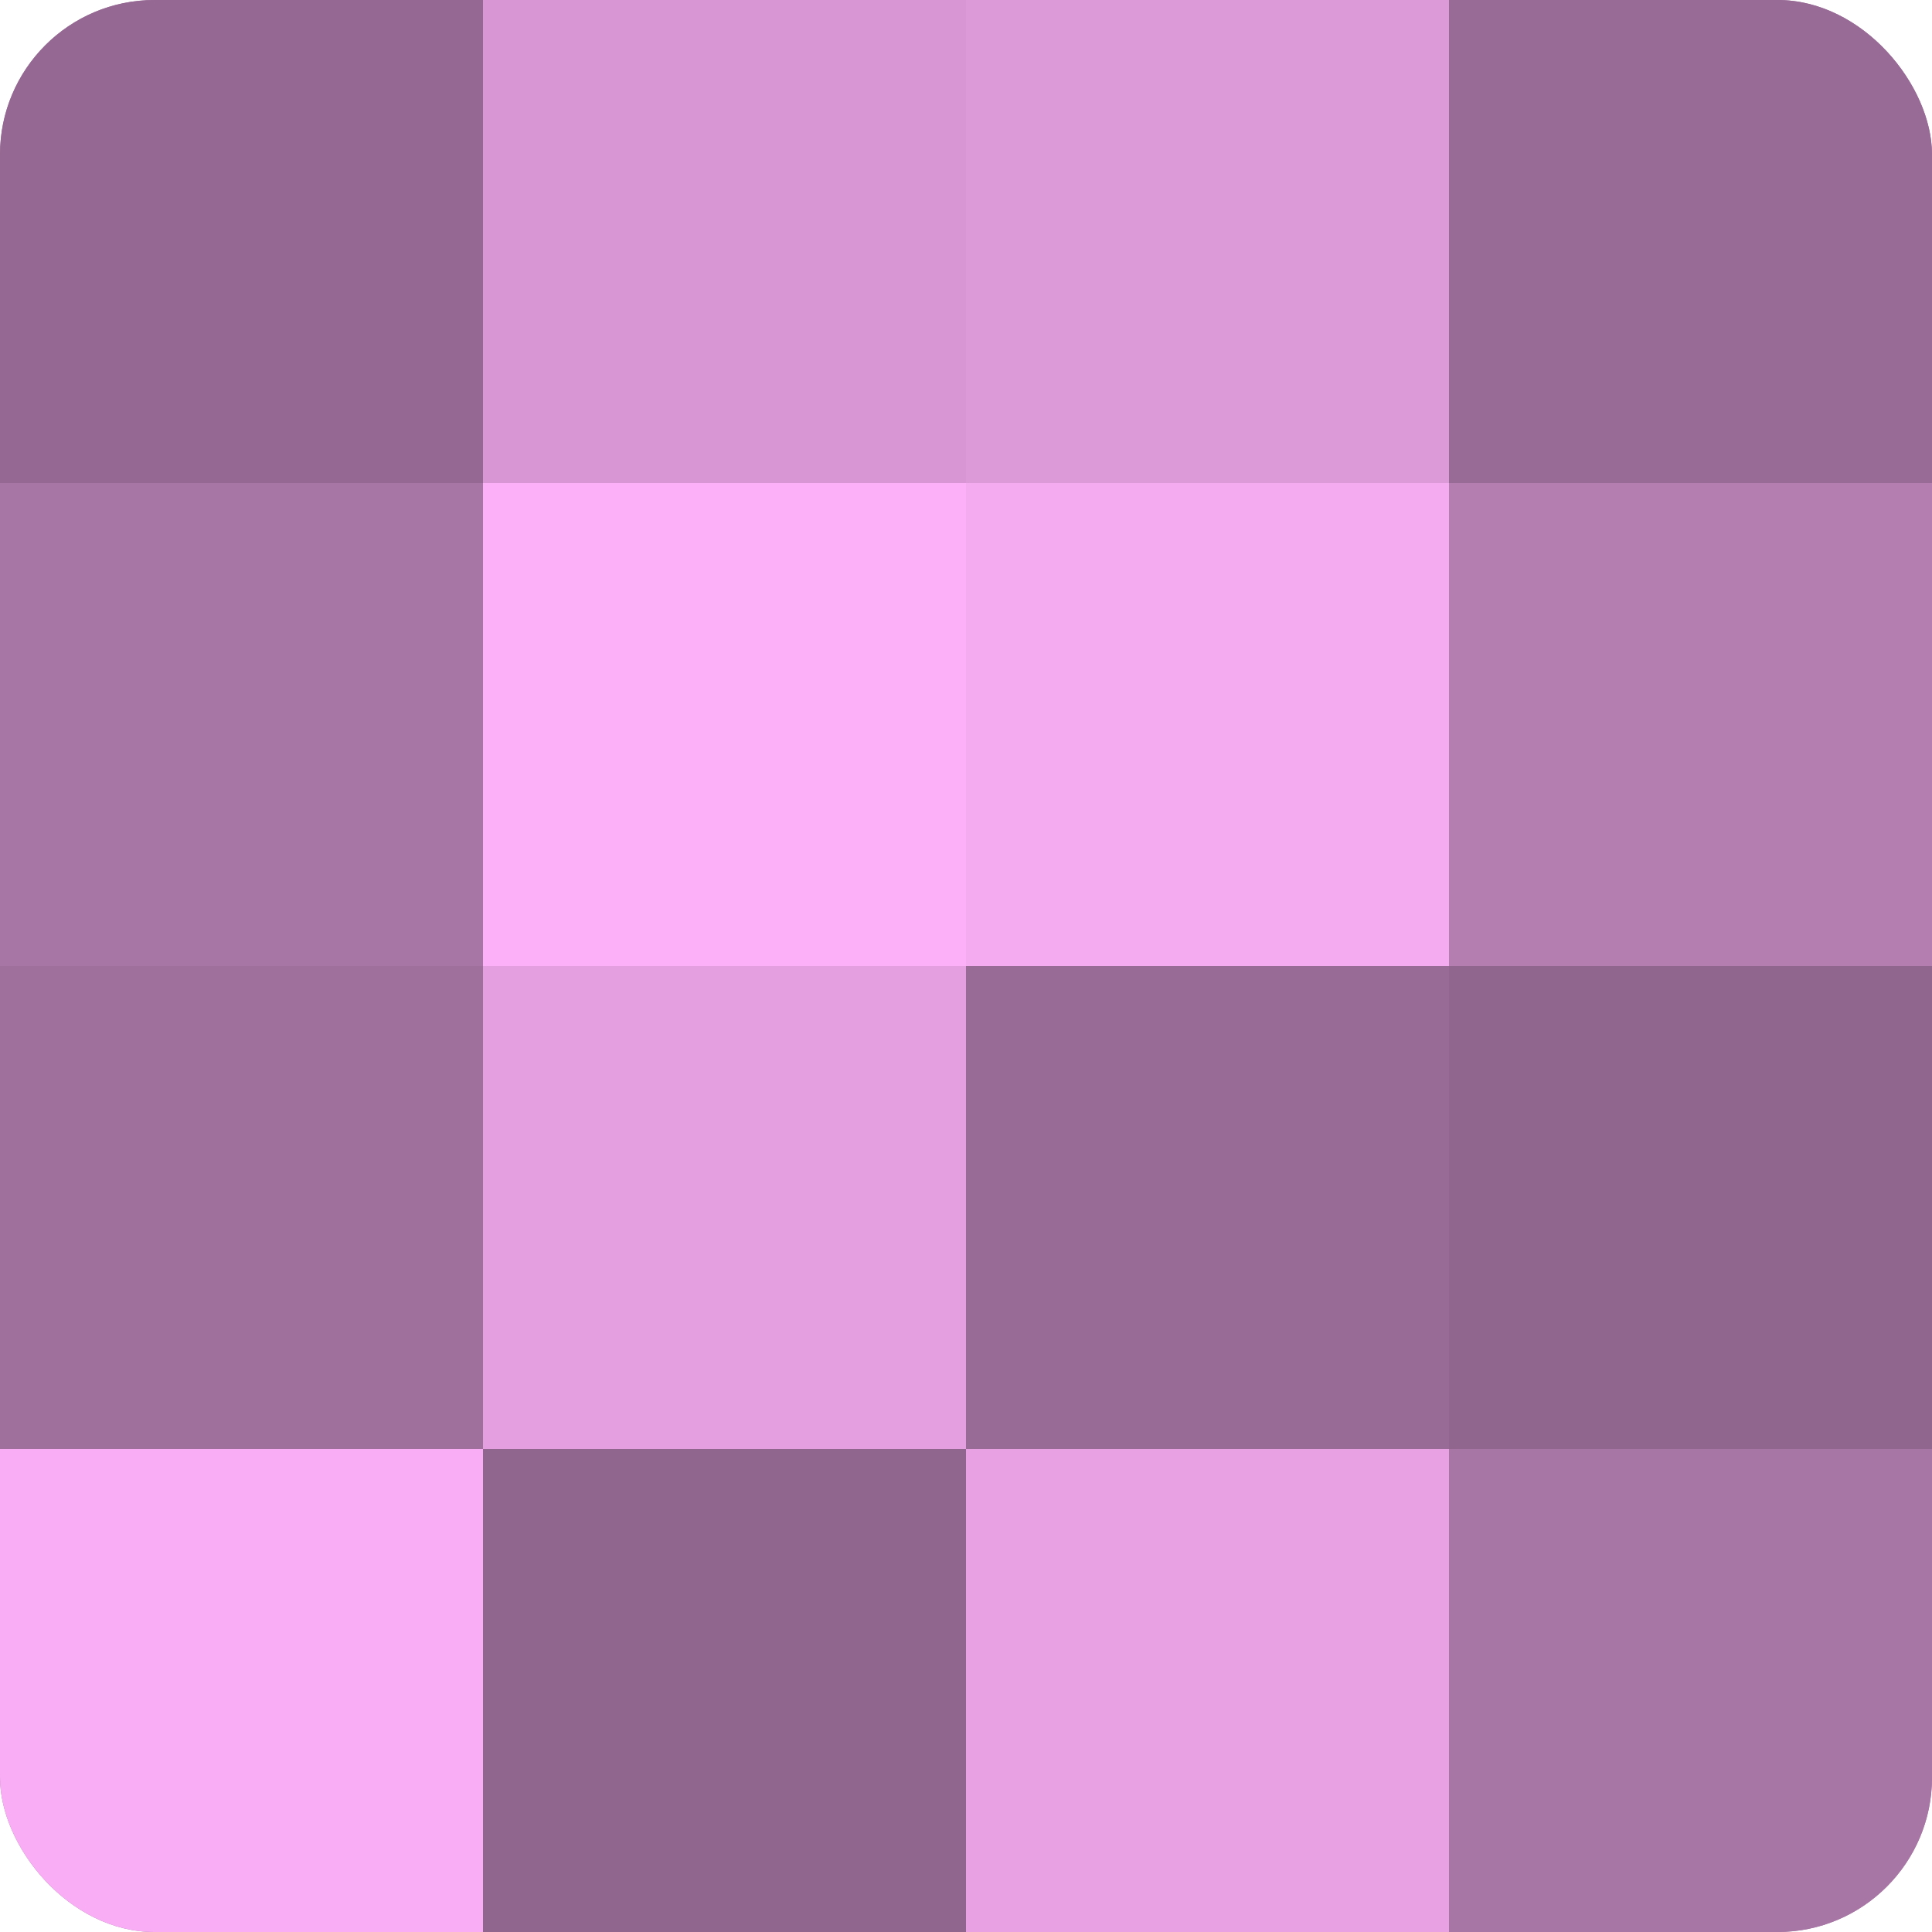 <?xml version="1.0" encoding="UTF-8"?>
<svg xmlns="http://www.w3.org/2000/svg" width="60" height="60" viewBox="0 0 100 100" preserveAspectRatio="xMidYMid meet"><defs><clipPath id="c" width="100" height="100"><rect width="100" height="100" rx="8" ry="8"/></clipPath></defs><g clip-path="url(#c)"><rect width="100" height="100" fill="#a0709d"/><rect width="25" height="25" fill="#946892"/><rect y="25" width="25" height="25" fill="#a876a5"/><rect y="50" width="25" height="25" fill="#a0709d"/><rect y="75" width="25" height="25" fill="#f8adf4"/><rect x="25" width="25" height="25" fill="#d897d4"/><rect x="25" y="25" width="25" height="25" fill="#fcb0f8"/><rect x="25" y="50" width="25" height="25" fill="#e49fe0"/><rect x="25" y="75" width="25" height="25" fill="#90658e"/><rect x="50" width="25" height="25" fill="#dc9ad8"/><rect x="50" y="25" width="25" height="25" fill="#f4abf0"/><rect x="50" y="50" width="25" height="25" fill="#986a96"/><rect x="50" y="75" width="25" height="25" fill="#e8a2e4"/><rect x="75" width="25" height="25" fill="#986a96"/><rect x="75" y="25" width="25" height="25" fill="#b47eb1"/><rect x="75" y="50" width="25" height="25" fill="#90658e"/><rect x="75" y="75" width="25" height="25" fill="#a876a5"/></g></svg>
